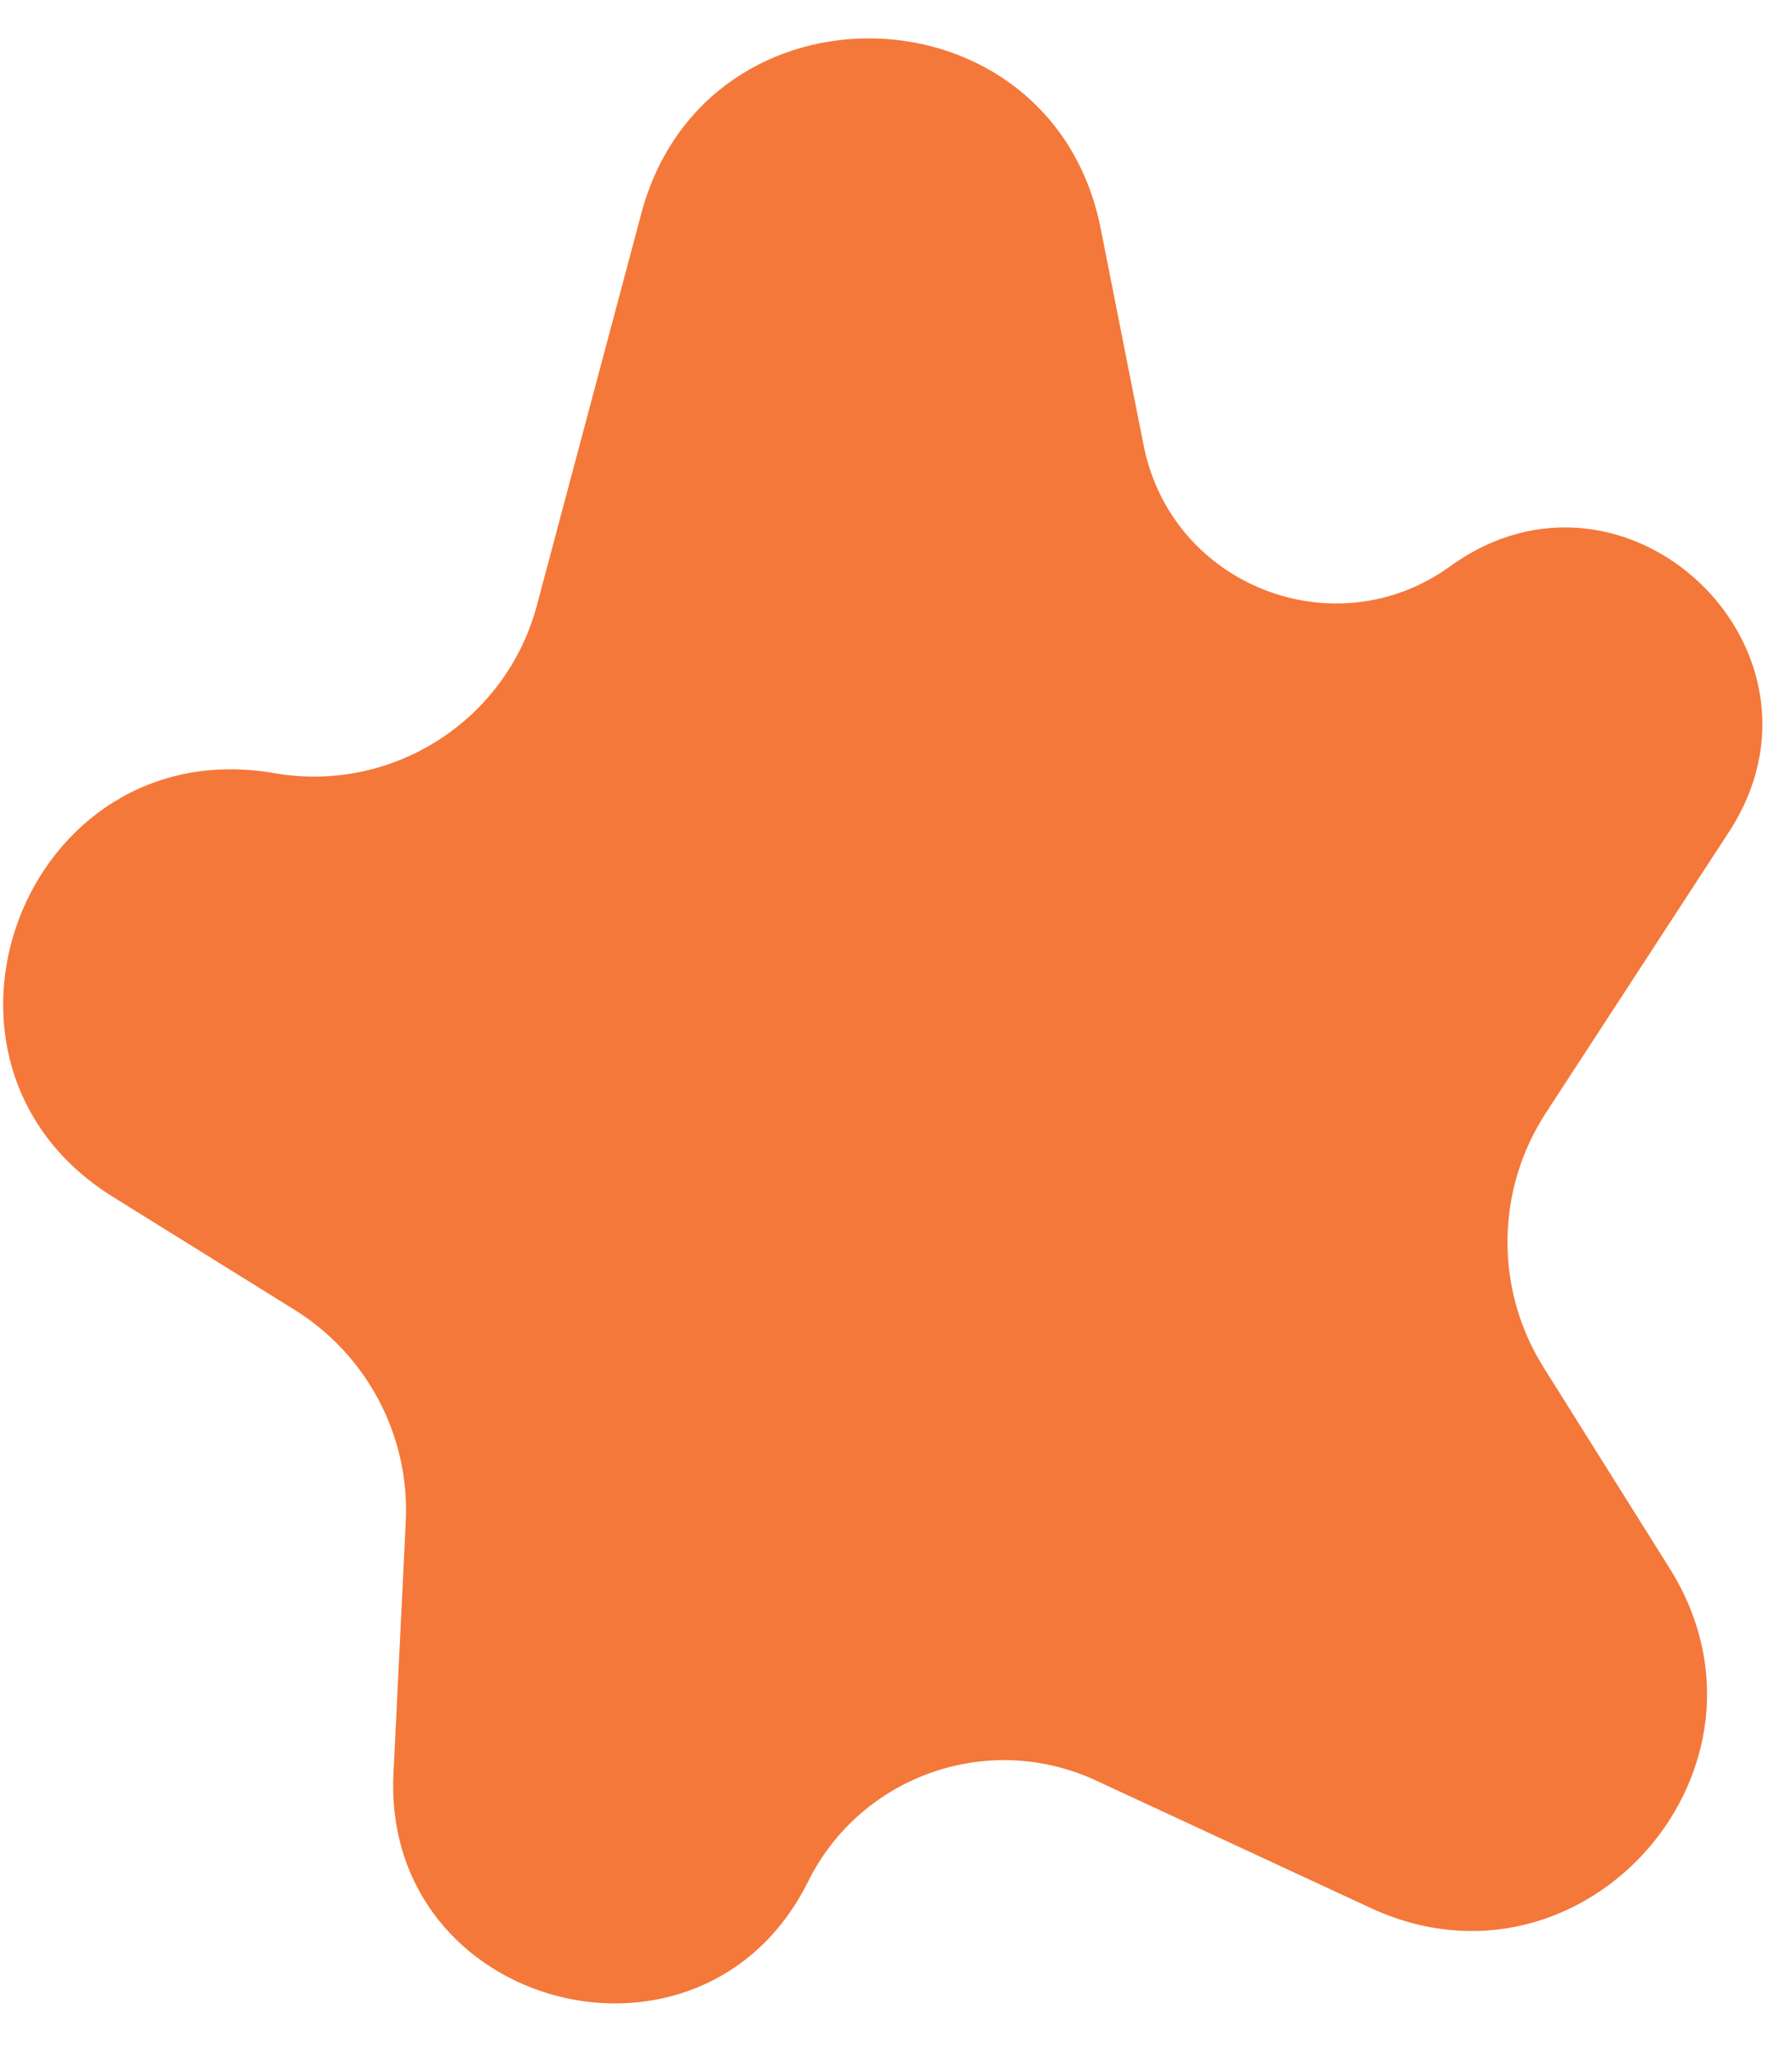 <?xml version="1.0" encoding="UTF-8"?> <svg xmlns="http://www.w3.org/2000/svg" width="14" height="16" viewBox="0 0 14 16" fill="none"> <path d="M5.01 1.668C5.513 -0.218 8.219 -0.131 8.599 1.784L8.935 3.479C9.152 4.572 10.428 5.074 11.331 4.421V4.421C12.704 3.428 14.433 5.075 13.508 6.495L12.076 8.692C11.684 9.294 11.677 10.07 12.06 10.678L13.044 12.246C14.021 13.8 12.373 15.671 10.708 14.898L8.563 13.903C7.723 13.513 6.725 13.863 6.313 14.692V14.692C5.488 16.35 2.984 15.696 3.074 13.847L3.17 11.883C3.203 11.215 2.87 10.581 2.302 10.228L0.883 9.346C-0.801 8.3 0.191 5.698 2.144 6.037V6.037C3.064 6.197 3.955 5.628 4.195 4.725L5.01 1.668Z" fill="#F4783A"></path> </svg> 